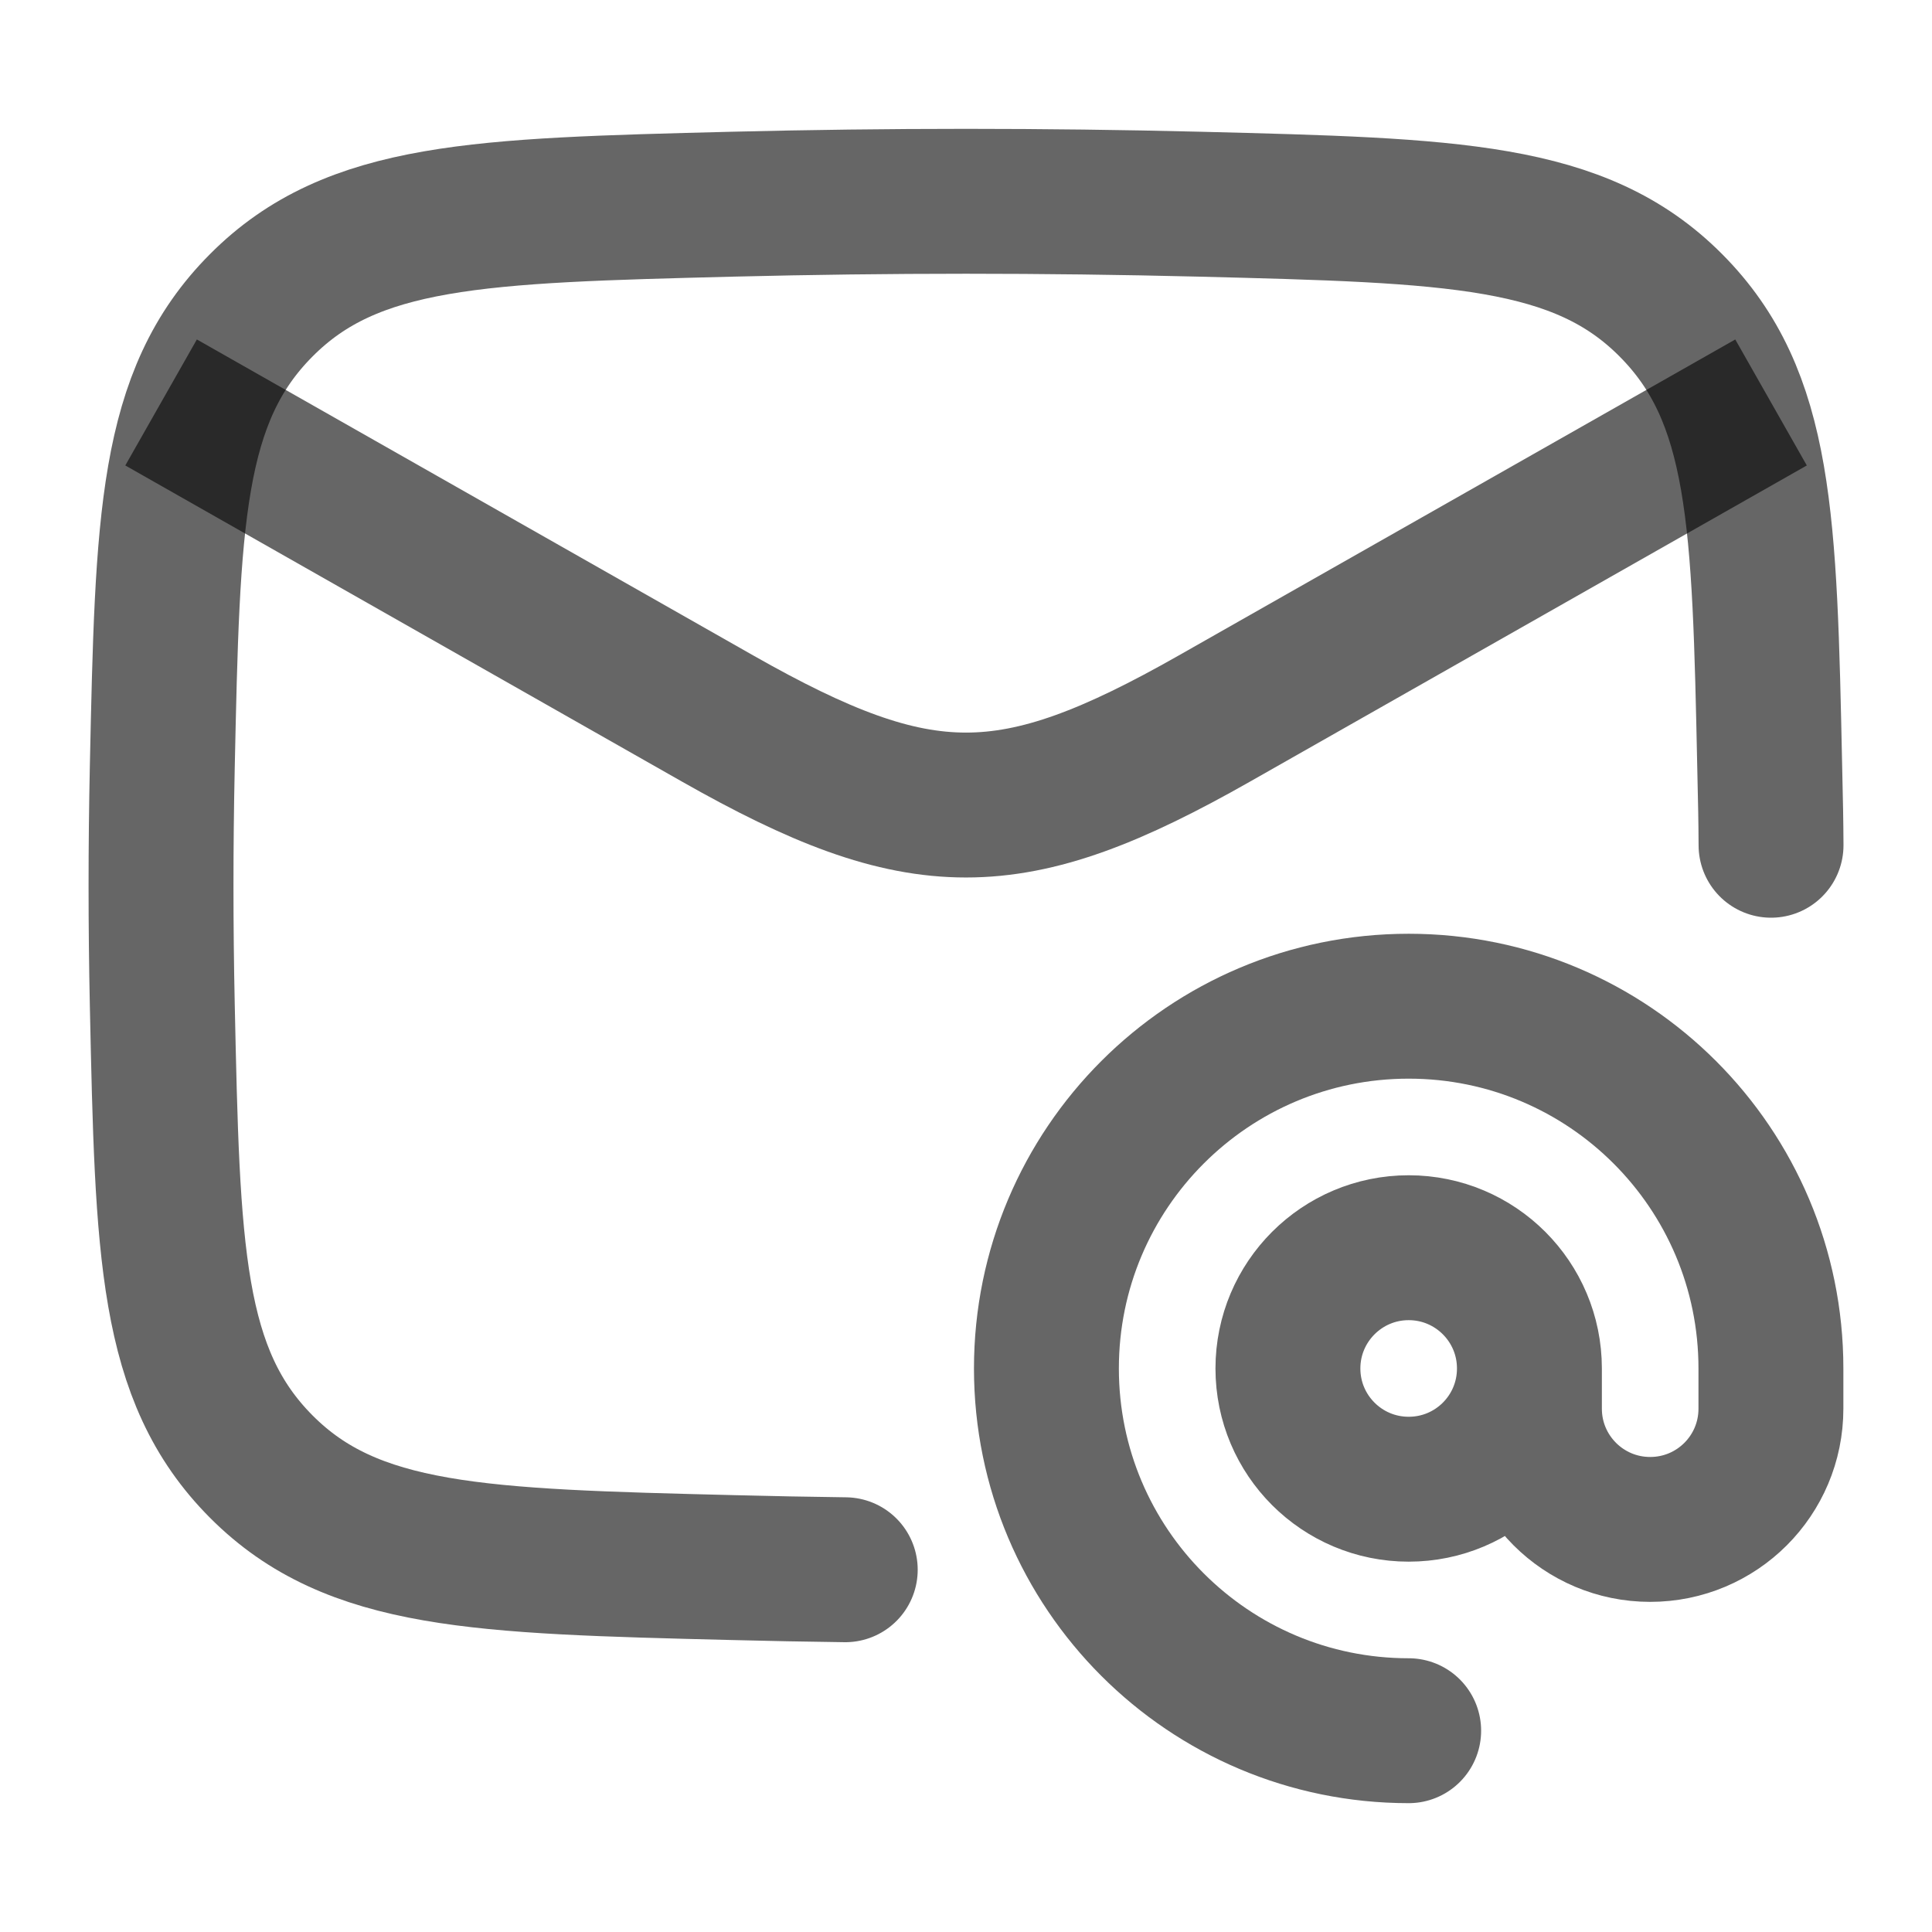 <?xml version="1.0" encoding="utf-8"?>
<svg xmlns="http://www.w3.org/2000/svg" fill="none" height="100%" overflow="visible" preserveAspectRatio="none" style="display: block;" viewBox="0 0 16 16" width="100%">
<g id="mail-at-sign-01">
<path d="M1.334 3.333L5.942 5.95C7.626 6.906 8.374 6.906 10.058 5.95L14.667 3.333" id="Vector" stroke="black" stroke-opacity="0.6" stroke-width="1.2"/>
<path d="M7 13C6.689 12.996 6.378 12.99 6.066 12.982C3.967 12.93 2.918 12.903 2.164 12.146C1.409 11.388 1.388 10.366 1.344 8.321C1.33 7.664 1.33 7.01 1.344 6.352C1.388 4.308 1.409 3.285 2.164 2.528C2.918 1.77 3.967 1.744 6.066 1.691C7.36 1.659 8.641 1.659 9.934 1.691C12.033 1.744 13.083 1.77 13.837 2.528C14.591 3.285 14.613 4.308 14.656 6.352C14.663 6.655 14.666 6.798 14.667 7" id="Vector_2" stroke="black" stroke-linecap="round" stroke-opacity="0.6" stroke-width="1.2"/>
<path d="M12.666 11.333C12.666 11.886 12.219 12.333 11.666 12.333C11.114 12.333 10.666 11.886 10.666 11.333C10.666 10.781 11.114 10.333 11.666 10.333C12.219 10.333 12.666 10.781 12.666 11.333ZM12.666 11.333V11.666C12.666 12.219 13.114 12.666 13.666 12.666C14.219 12.666 14.666 12.219 14.666 11.666V11.333C14.666 9.676 13.323 8.333 11.666 8.333C10.009 8.333 8.666 9.676 8.666 11.333C8.666 12.99 10.009 14.333 11.666 14.333" id="Vector_3" stroke="black" stroke-linecap="round" stroke-opacity="0.6" stroke-width="1.2"/>
</g>
</svg>